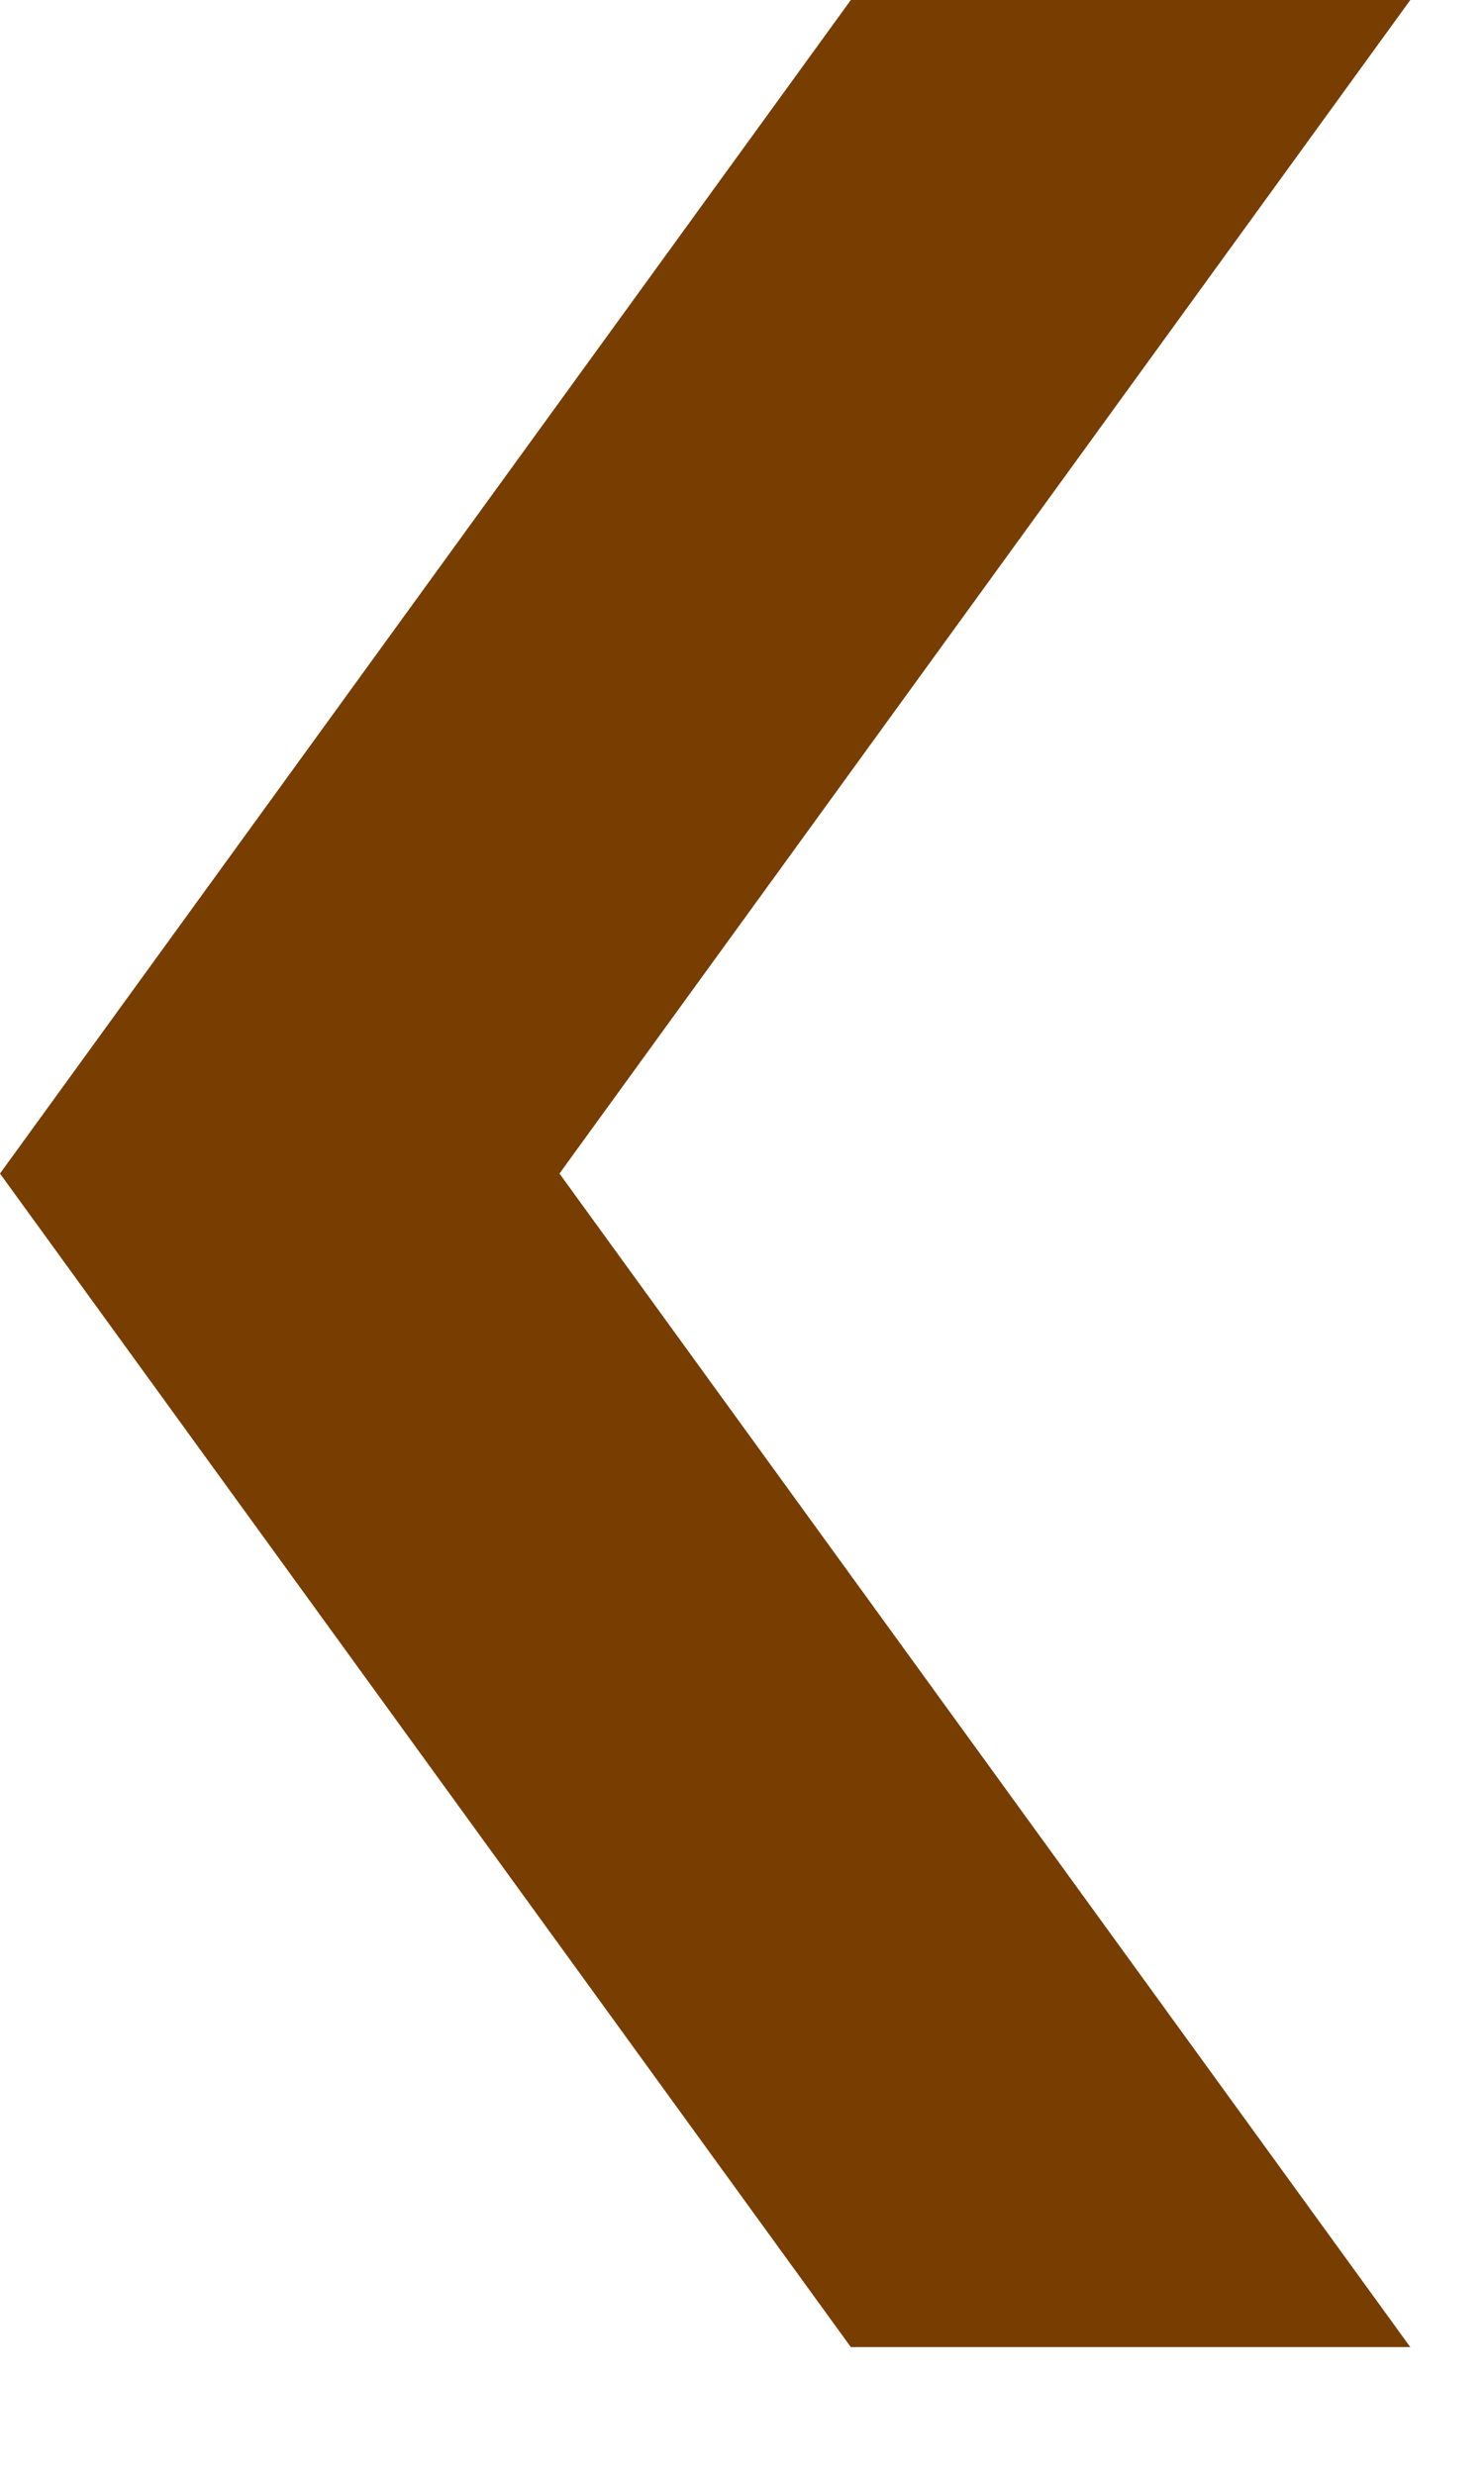 <svg width="9" height="15" viewBox="0 0 9 15" fill="none" xmlns="http://www.w3.org/2000/svg">
<path fill-rule="evenodd" clip-rule="evenodd" d="M5.16 14.226L0 7.113L5.16 0H8.553L3.393 7.113L8.553 14.226H5.16Z" fill="#783D00"/>
</svg>
